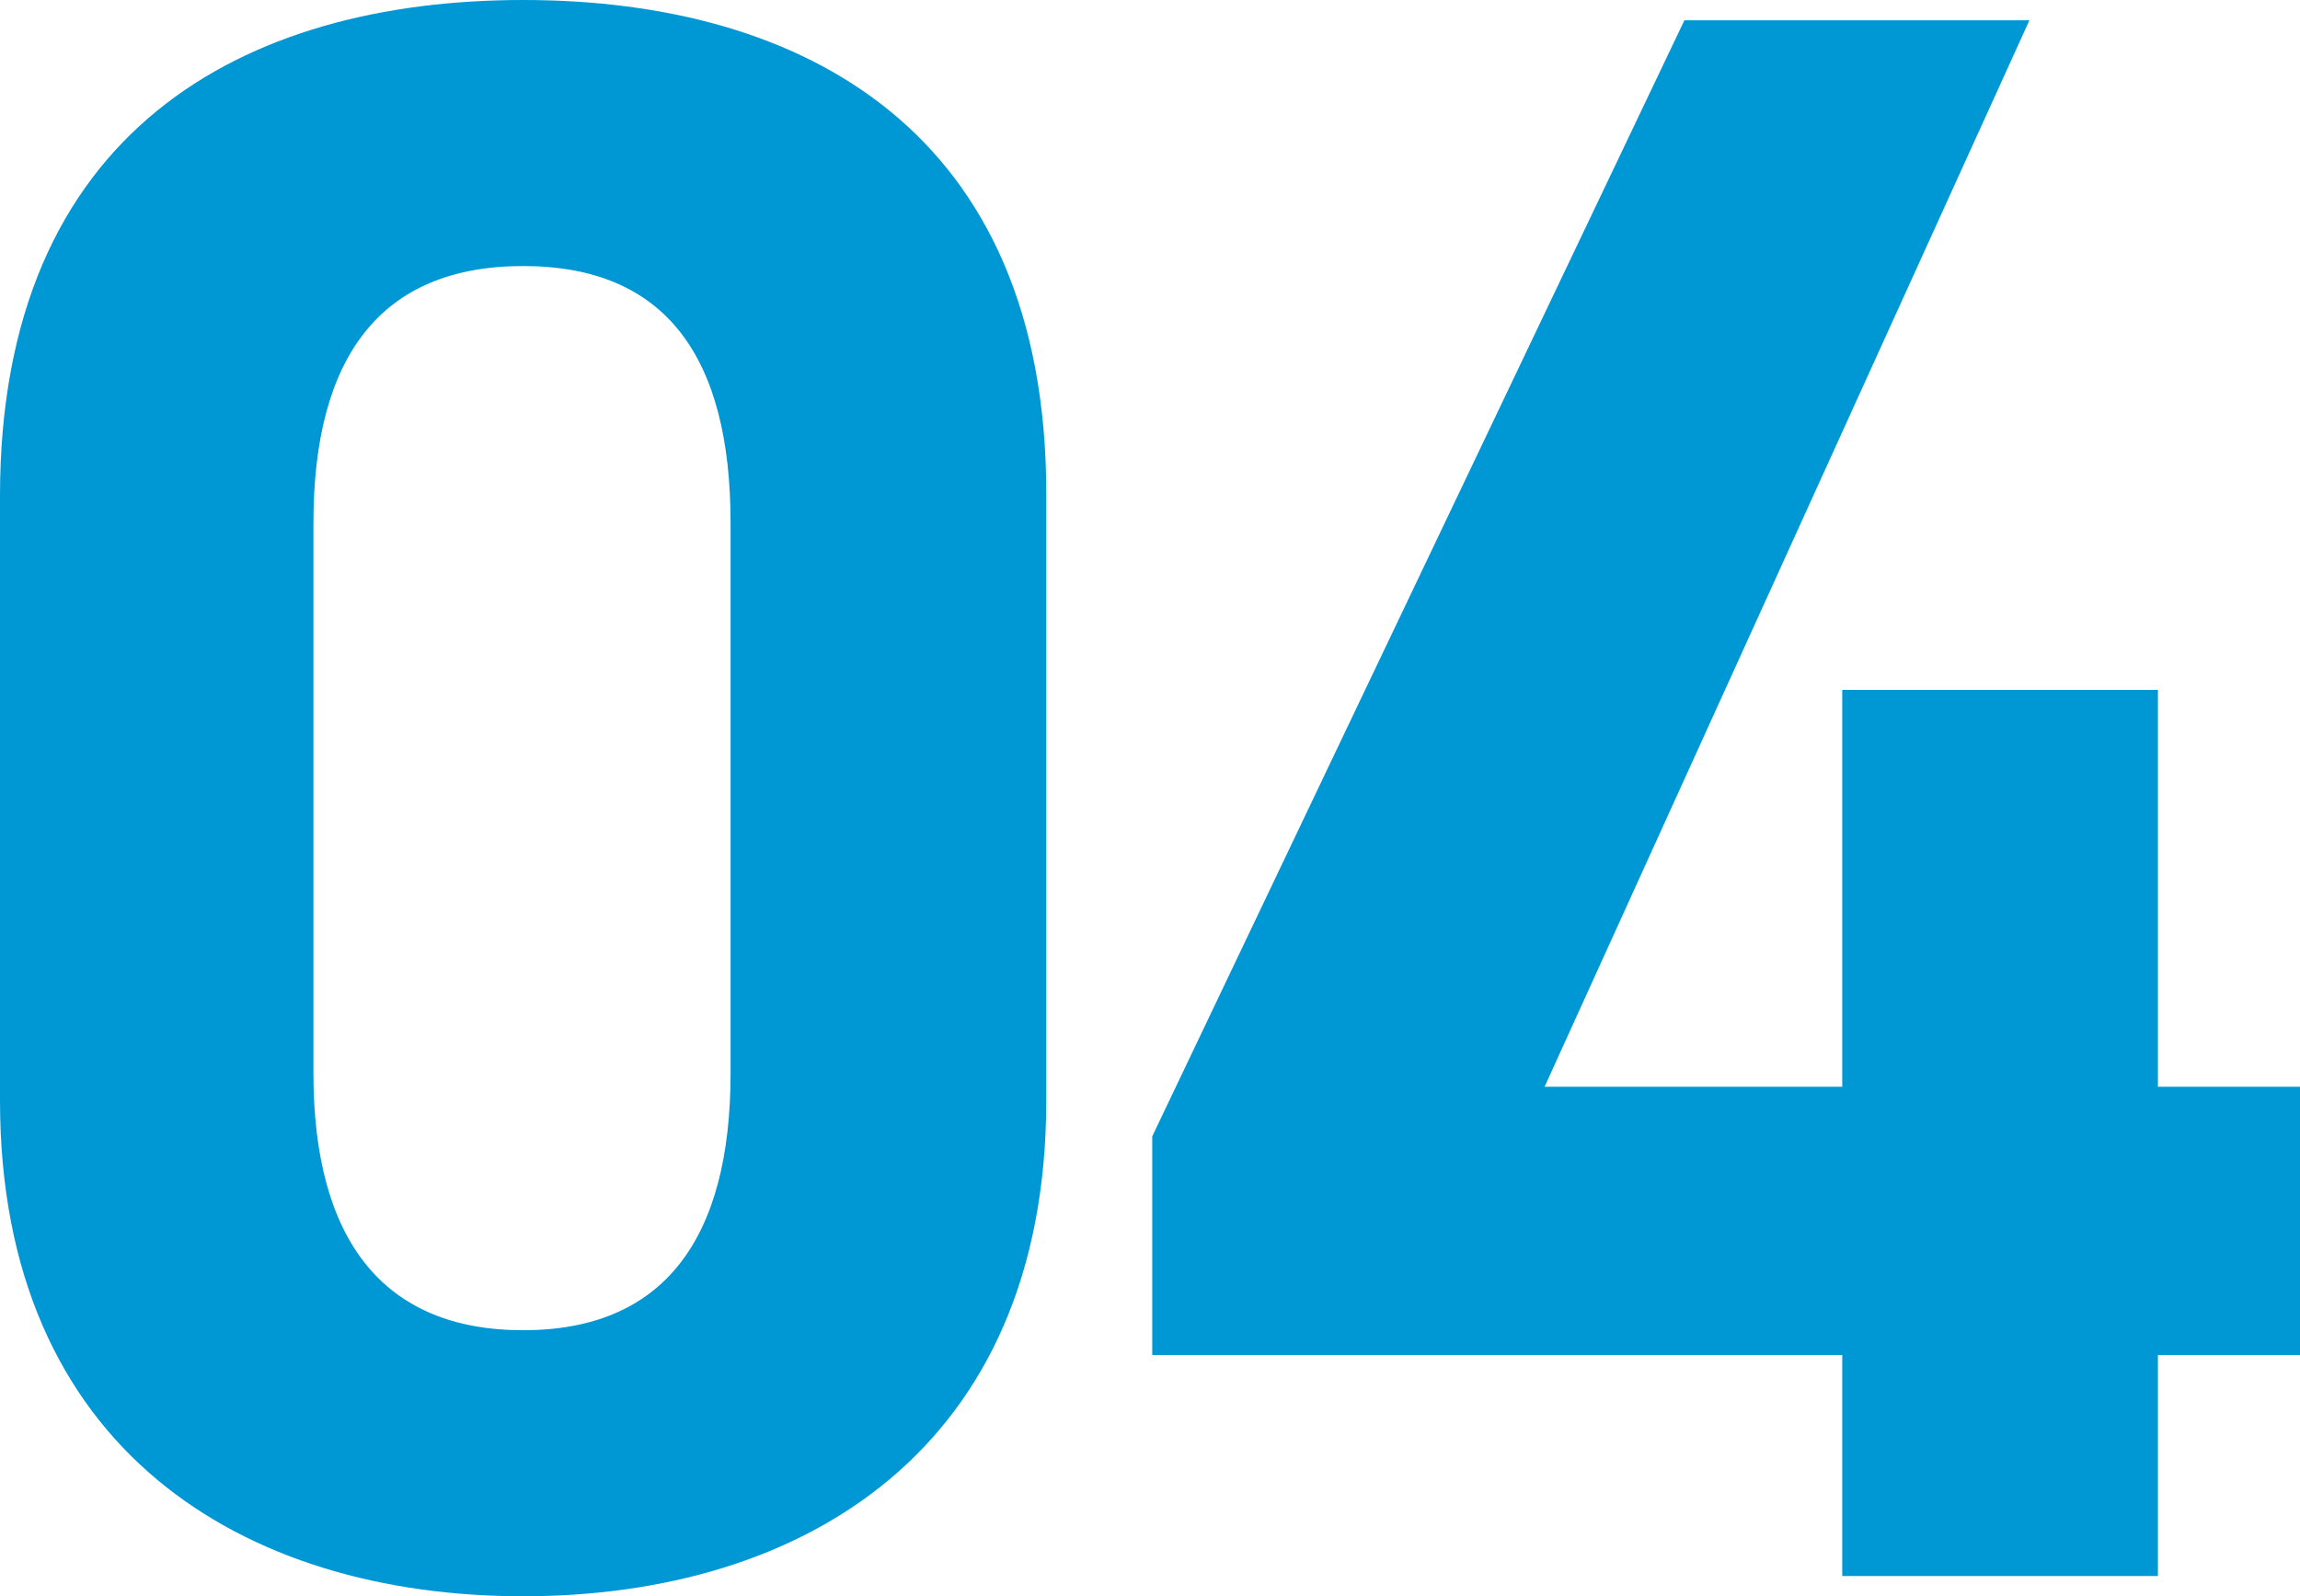 <?xml version="1.0" encoding="UTF-8"?><svg id="_レイヤー_2" xmlns="http://www.w3.org/2000/svg" viewBox="0 0 163.2 113.28"><defs><style>.cls-1{fill:#0097d5;}</style></defs><g id="_レイヤー_1-2"><path id="_パス_441" class="cls-1" d="m74.24,35.04C74.24,9.28,56.96,0,37.12,0S0,9.28,0,35.2v42.88c0,24.8,17.28,35.2,37.12,35.2s37.12-10.4,37.12-35.2v-43.04Zm-22.4,2.08v39.04c0,11.84-4.8,18.24-14.72,18.24s-14.88-6.4-14.88-18.24v-39.04c0-11.84,4.8-18.24,14.88-18.24s14.72,6.4,14.72,18.24ZM119.52,1.44l-37.76,79.2v15.52h48.96v15.68h22.4v-15.68h10.08v-19.04h-10.08v-28.16h-22.4v28.16h-21.12L144,1.44h-24.48Z"/></g></svg>
